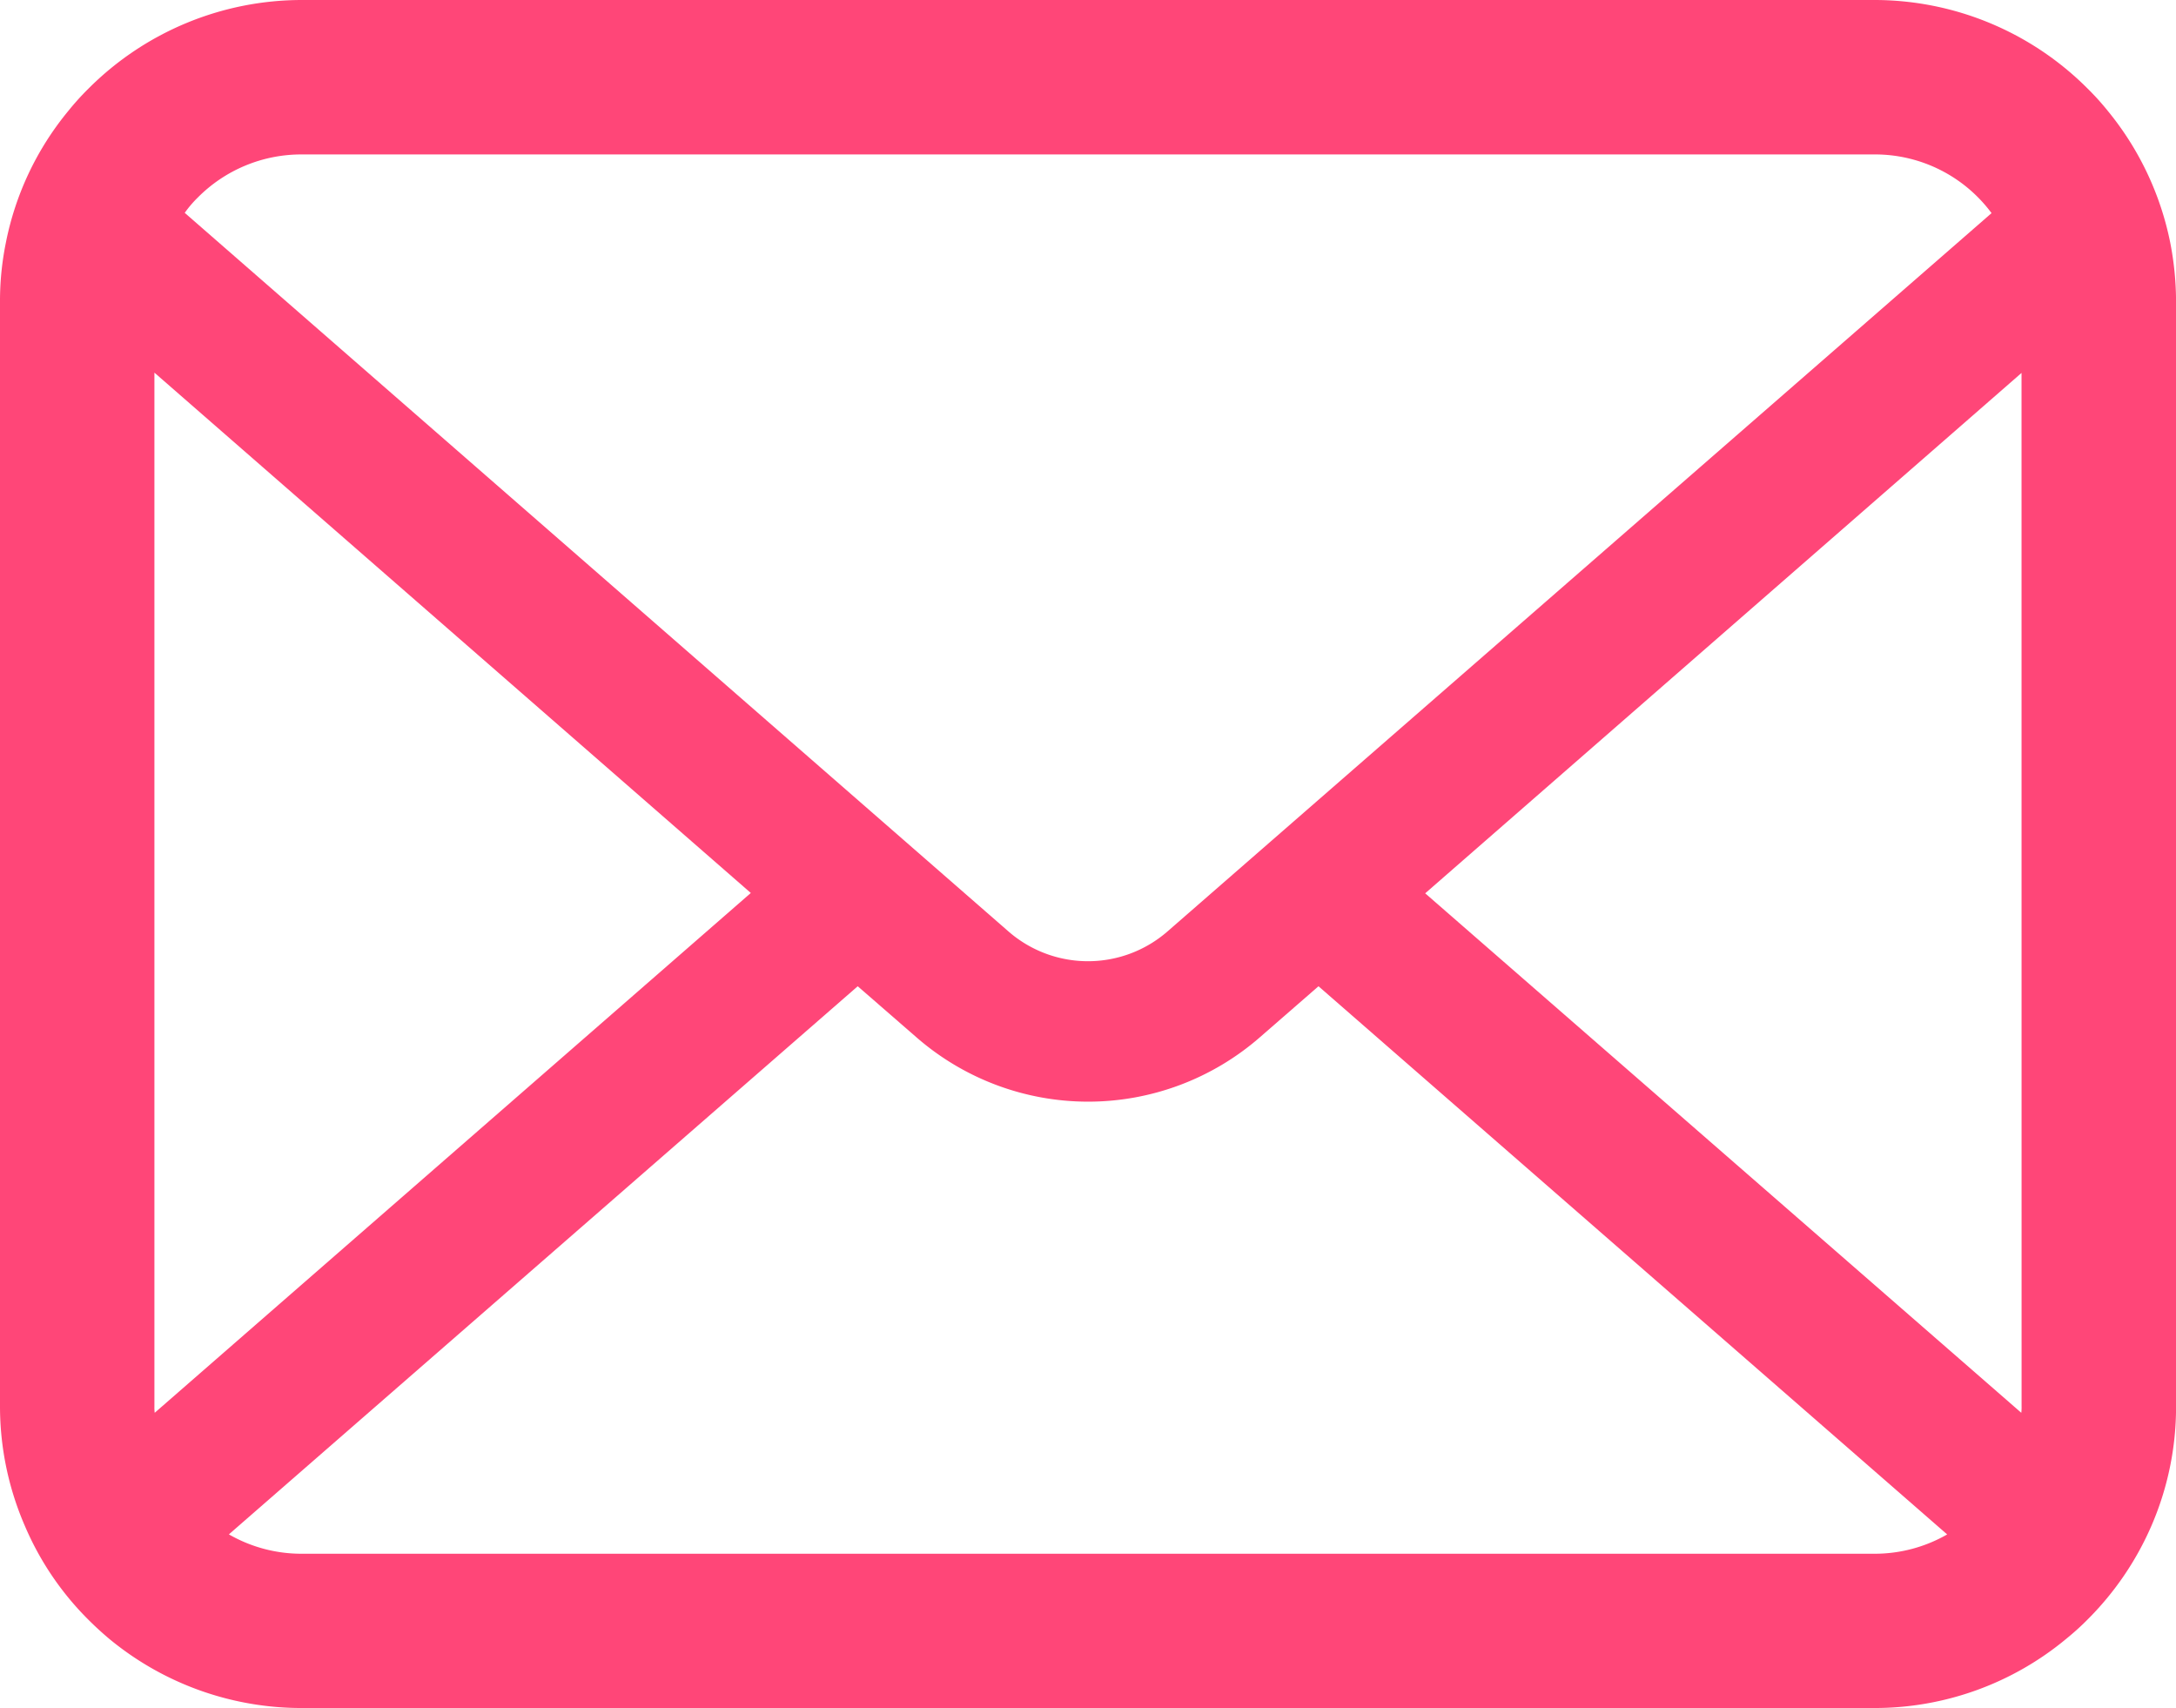 <svg id="メールの無料アイコンその8" xmlns="http://www.w3.org/2000/svg" width="37.752" height="29.633" viewBox="0 0 37.752 29.633">
  <path id="パス_3185" data-name="パス 3185" d="M37.654,59.281a5.222,5.222,0,0,0-1.081-2.29,4.5,4.5,0,0,0-.356-.394,5.225,5.225,0,0,0-3.7-1.535H5.237a5.232,5.232,0,0,0-3.7,1.535,4.6,4.6,0,0,0-.356.394A5.16,5.16,0,0,0,.1,59.281,5.065,5.065,0,0,0,0,60.3V79.457a5.207,5.207,0,0,0,.434,2.08,5.133,5.133,0,0,0,1.1,1.622c.117.117.234.224.361.331a5.232,5.232,0,0,0,3.342,1.2H32.515a5.2,5.2,0,0,0,3.342-1.208,4.524,4.524,0,0,0,.361-.327,5.24,5.24,0,0,0,1.106-1.622v0a5.181,5.181,0,0,0,.429-2.075V60.3A5.381,5.381,0,0,0,37.654,59.281ZM3.429,58.491a2.529,2.529,0,0,1,1.807-.75H32.515a2.516,2.516,0,0,1,2.037,1.018L20.254,71.22a2.1,2.1,0,0,1-2.757,0L3.205,58.754A1.933,1.933,0,0,1,3.429,58.491Zm-.75,20.966V61.526l10.347,9.026L2.684,79.569A.765.765,0,0,1,2.679,79.457Zm29.836,2.557H5.237a2.522,2.522,0,0,1-1.266-.336L14.881,72.17l1.019.886a4.533,4.533,0,0,0,5.957,0l1.018-.886,10.907,9.509A2.526,2.526,0,0,1,32.515,82.014Zm2.558-2.557a.8.8,0,0,1-.005.112L24.726,70.558l10.346-9.027Z" transform="translate(0 -55.062)" fill="#ff4678"/>
</svg>
